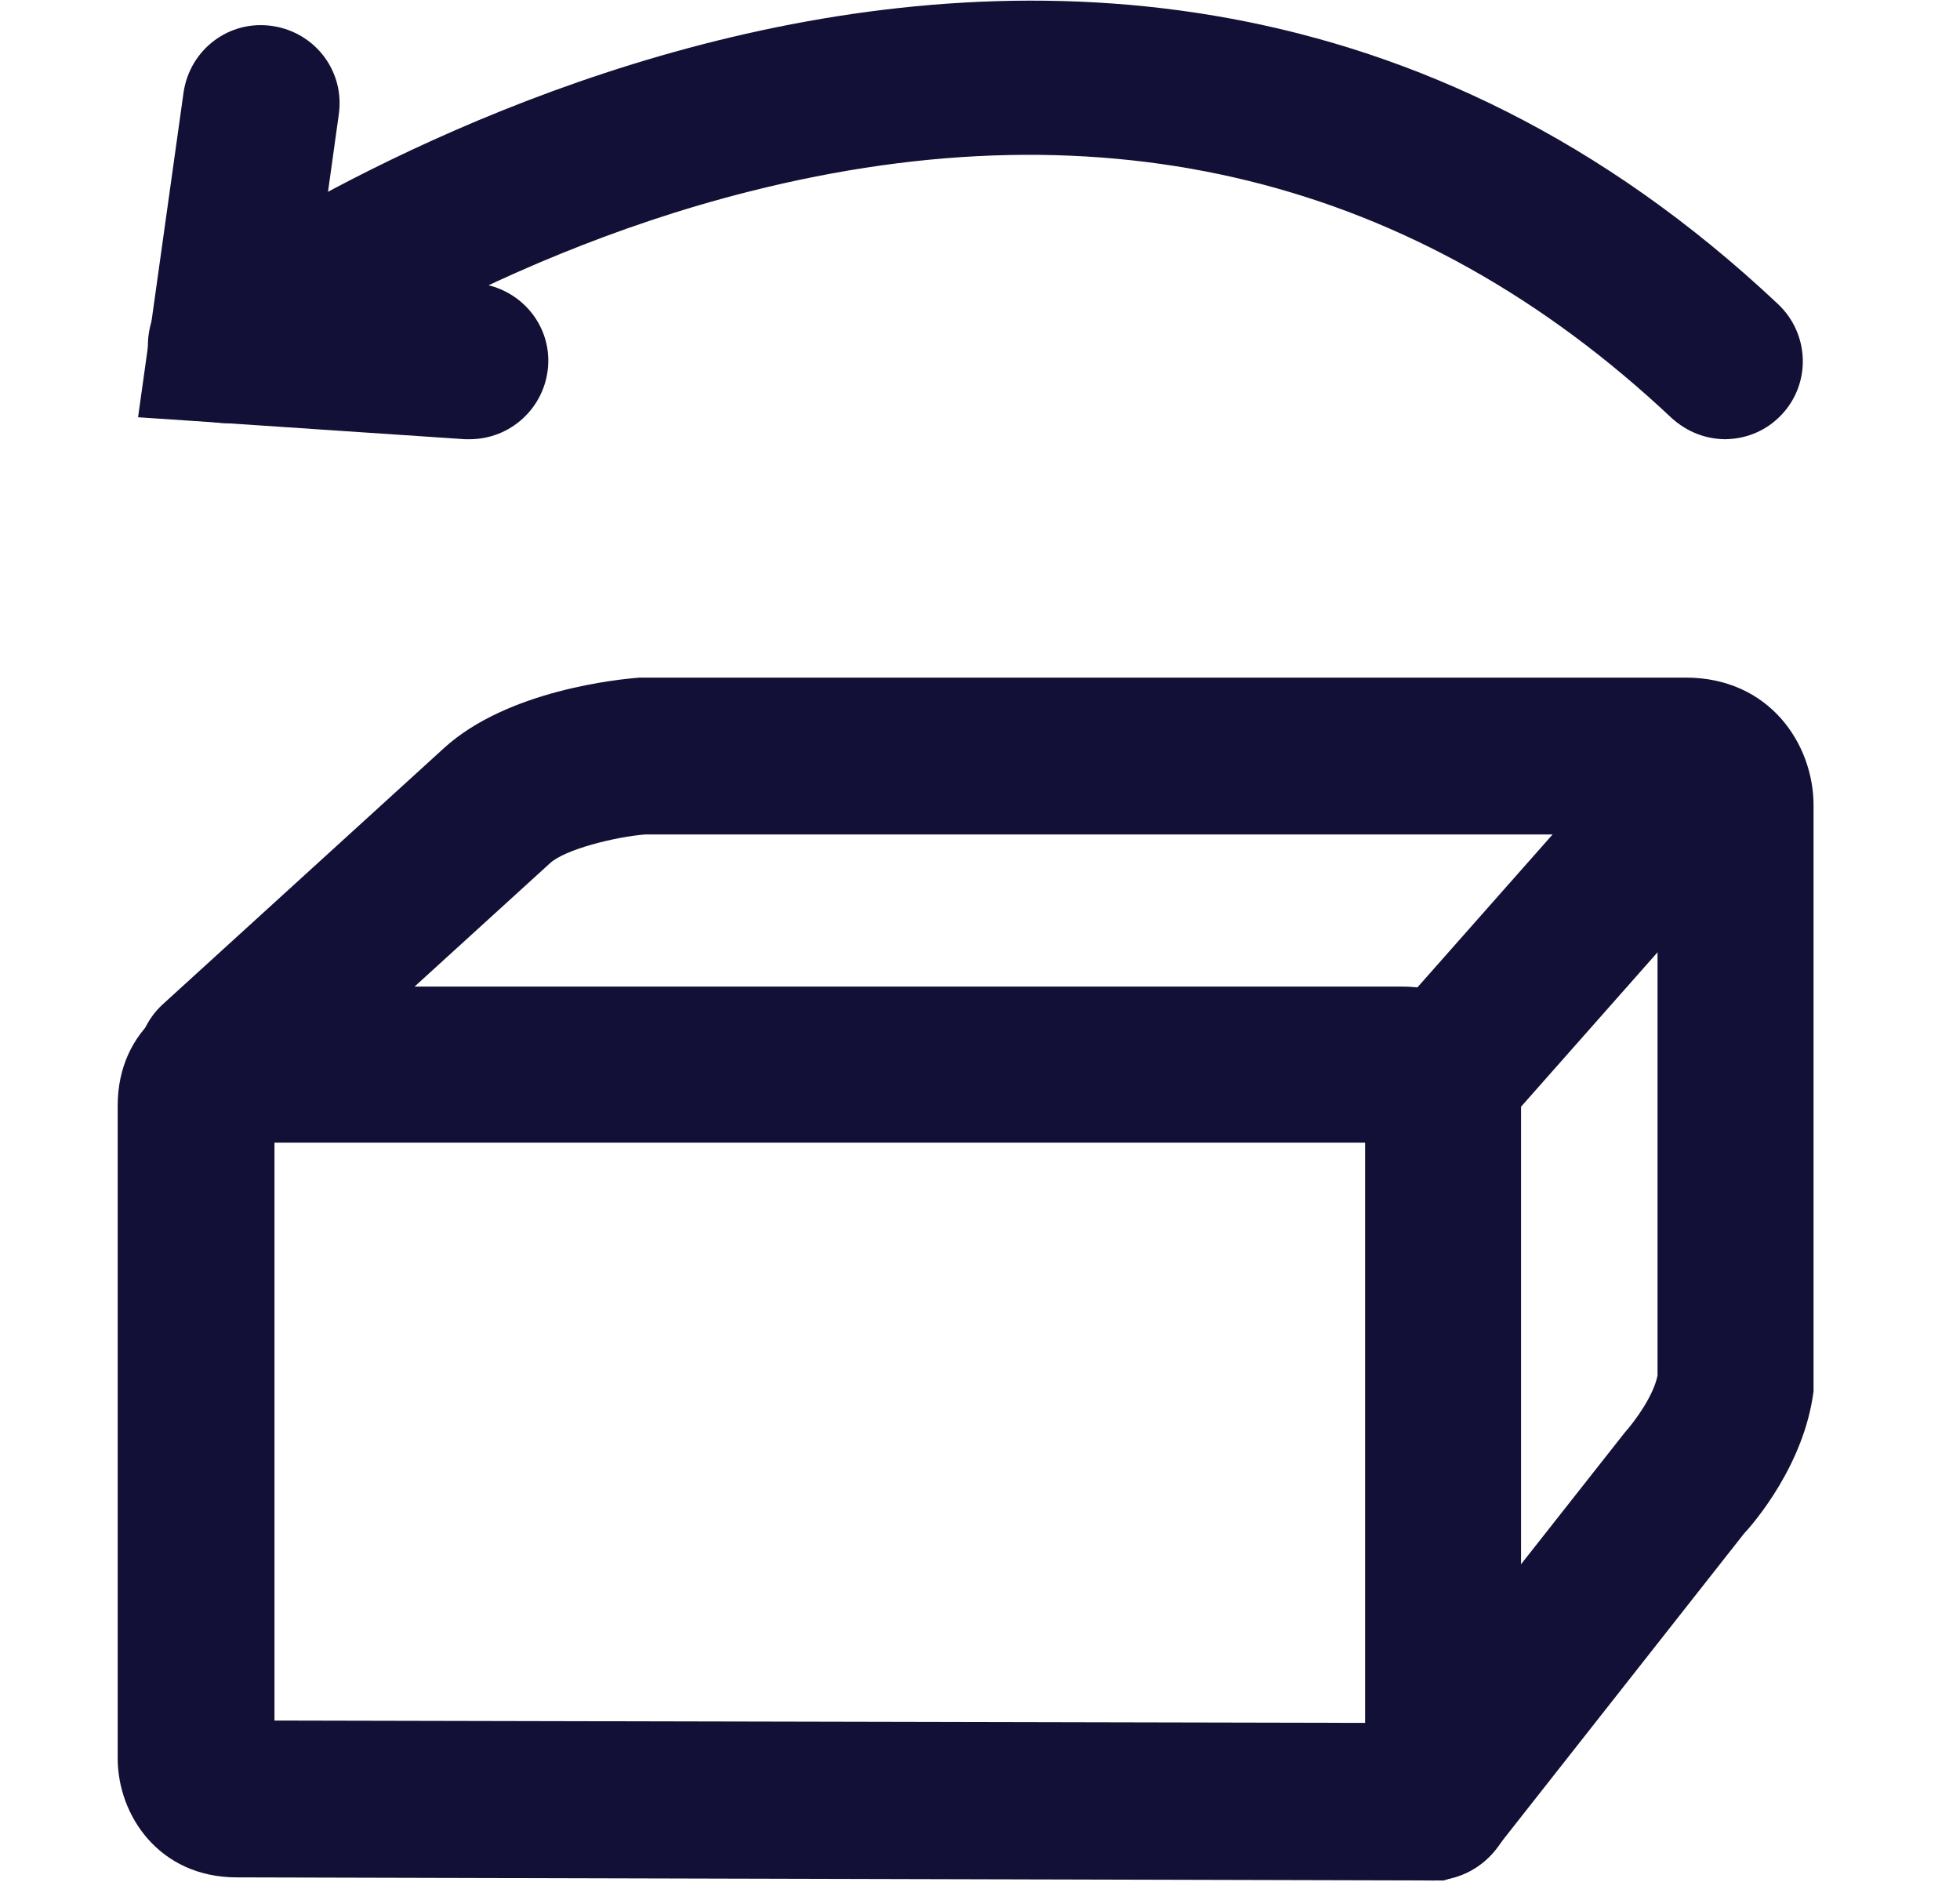 <svg width="25" height="24" viewBox="0 0 25 24" fill="none" xmlns="http://www.w3.org/2000/svg">
<g clip-path="url(#clip0_10_2829)">
<path d="M18.412 23.981L3.021 23.941C2.031 23.941 1.501 23.151 1.501 22.421V14.101C1.501 13.111 2.291 12.581 3.021 12.581H17.881C18.872 12.581 19.401 13.371 19.401 14.101V22.421C19.401 23.481 18.931 23.831 18.541 23.941L18.412 23.981ZM3.501 21.941L17.412 21.971V14.571H3.501V21.941Z" fill="#121037"/>
<path d="M18.591 14.521C18.352 14.521 18.122 14.441 17.931 14.271C17.521 13.901 17.482 13.271 17.841 12.861L20.971 9.321C21.341 8.911 21.971 8.871 22.381 9.231C22.791 9.591 22.831 10.231 22.471 10.641L19.341 14.181C19.142 14.401 18.872 14.521 18.591 14.521Z" fill="#121037"/>
<path d="M18.282 23.981C18.062 23.981 17.852 23.911 17.662 23.771C17.232 23.431 17.152 22.801 17.492 22.371L20.722 18.271C20.872 18.101 21.092 17.791 21.142 17.541V10.641H8.232C7.852 10.671 7.202 10.831 7.012 11.011L3.422 14.281C3.012 14.651 2.382 14.621 2.012 14.221C1.642 13.811 1.672 13.181 2.072 12.811L5.662 9.541C6.472 8.801 7.892 8.661 8.162 8.641H21.502C22.562 8.641 23.132 9.481 23.132 10.271V17.621C23.132 17.621 23.132 17.701 23.132 17.741C23.012 18.681 22.372 19.421 22.242 19.561L19.062 23.601C18.862 23.851 18.572 23.981 18.272 23.981H18.282Z" fill="#121037"/>
<path d="M22.012 5.601C21.762 5.601 21.522 5.511 21.322 5.331C18.072 2.271 14.112 1.291 9.562 2.441C6.062 3.321 3.512 5.181 3.482 5.201C3.042 5.531 2.412 5.431 2.082 4.991C1.752 4.551 1.852 3.921 2.292 3.591C2.402 3.511 13.662 -4.619 22.682 3.881C23.082 4.261 23.102 4.891 22.722 5.291C22.522 5.501 22.262 5.601 21.992 5.601H22.012Z" fill="#121037"/>
<path d="M6.001 5.601C6.001 5.601 5.961 5.601 5.931 5.601L1.761 5.321L2.341 1.181C2.421 0.631 2.921 0.251 3.471 0.331C4.021 0.411 4.401 0.911 4.321 1.461L4.041 3.471L6.061 3.611C6.611 3.651 7.031 4.121 6.991 4.671C6.951 5.201 6.511 5.601 5.991 5.601H6.001Z" fill="#121037"/>
</g>
<defs>
<clipPath id="clip0_10_2829">
<rect width="23.997" height="23.999" fill="white" transform="translate(0.501)"/>
</clipPath>
</defs>
</svg>
